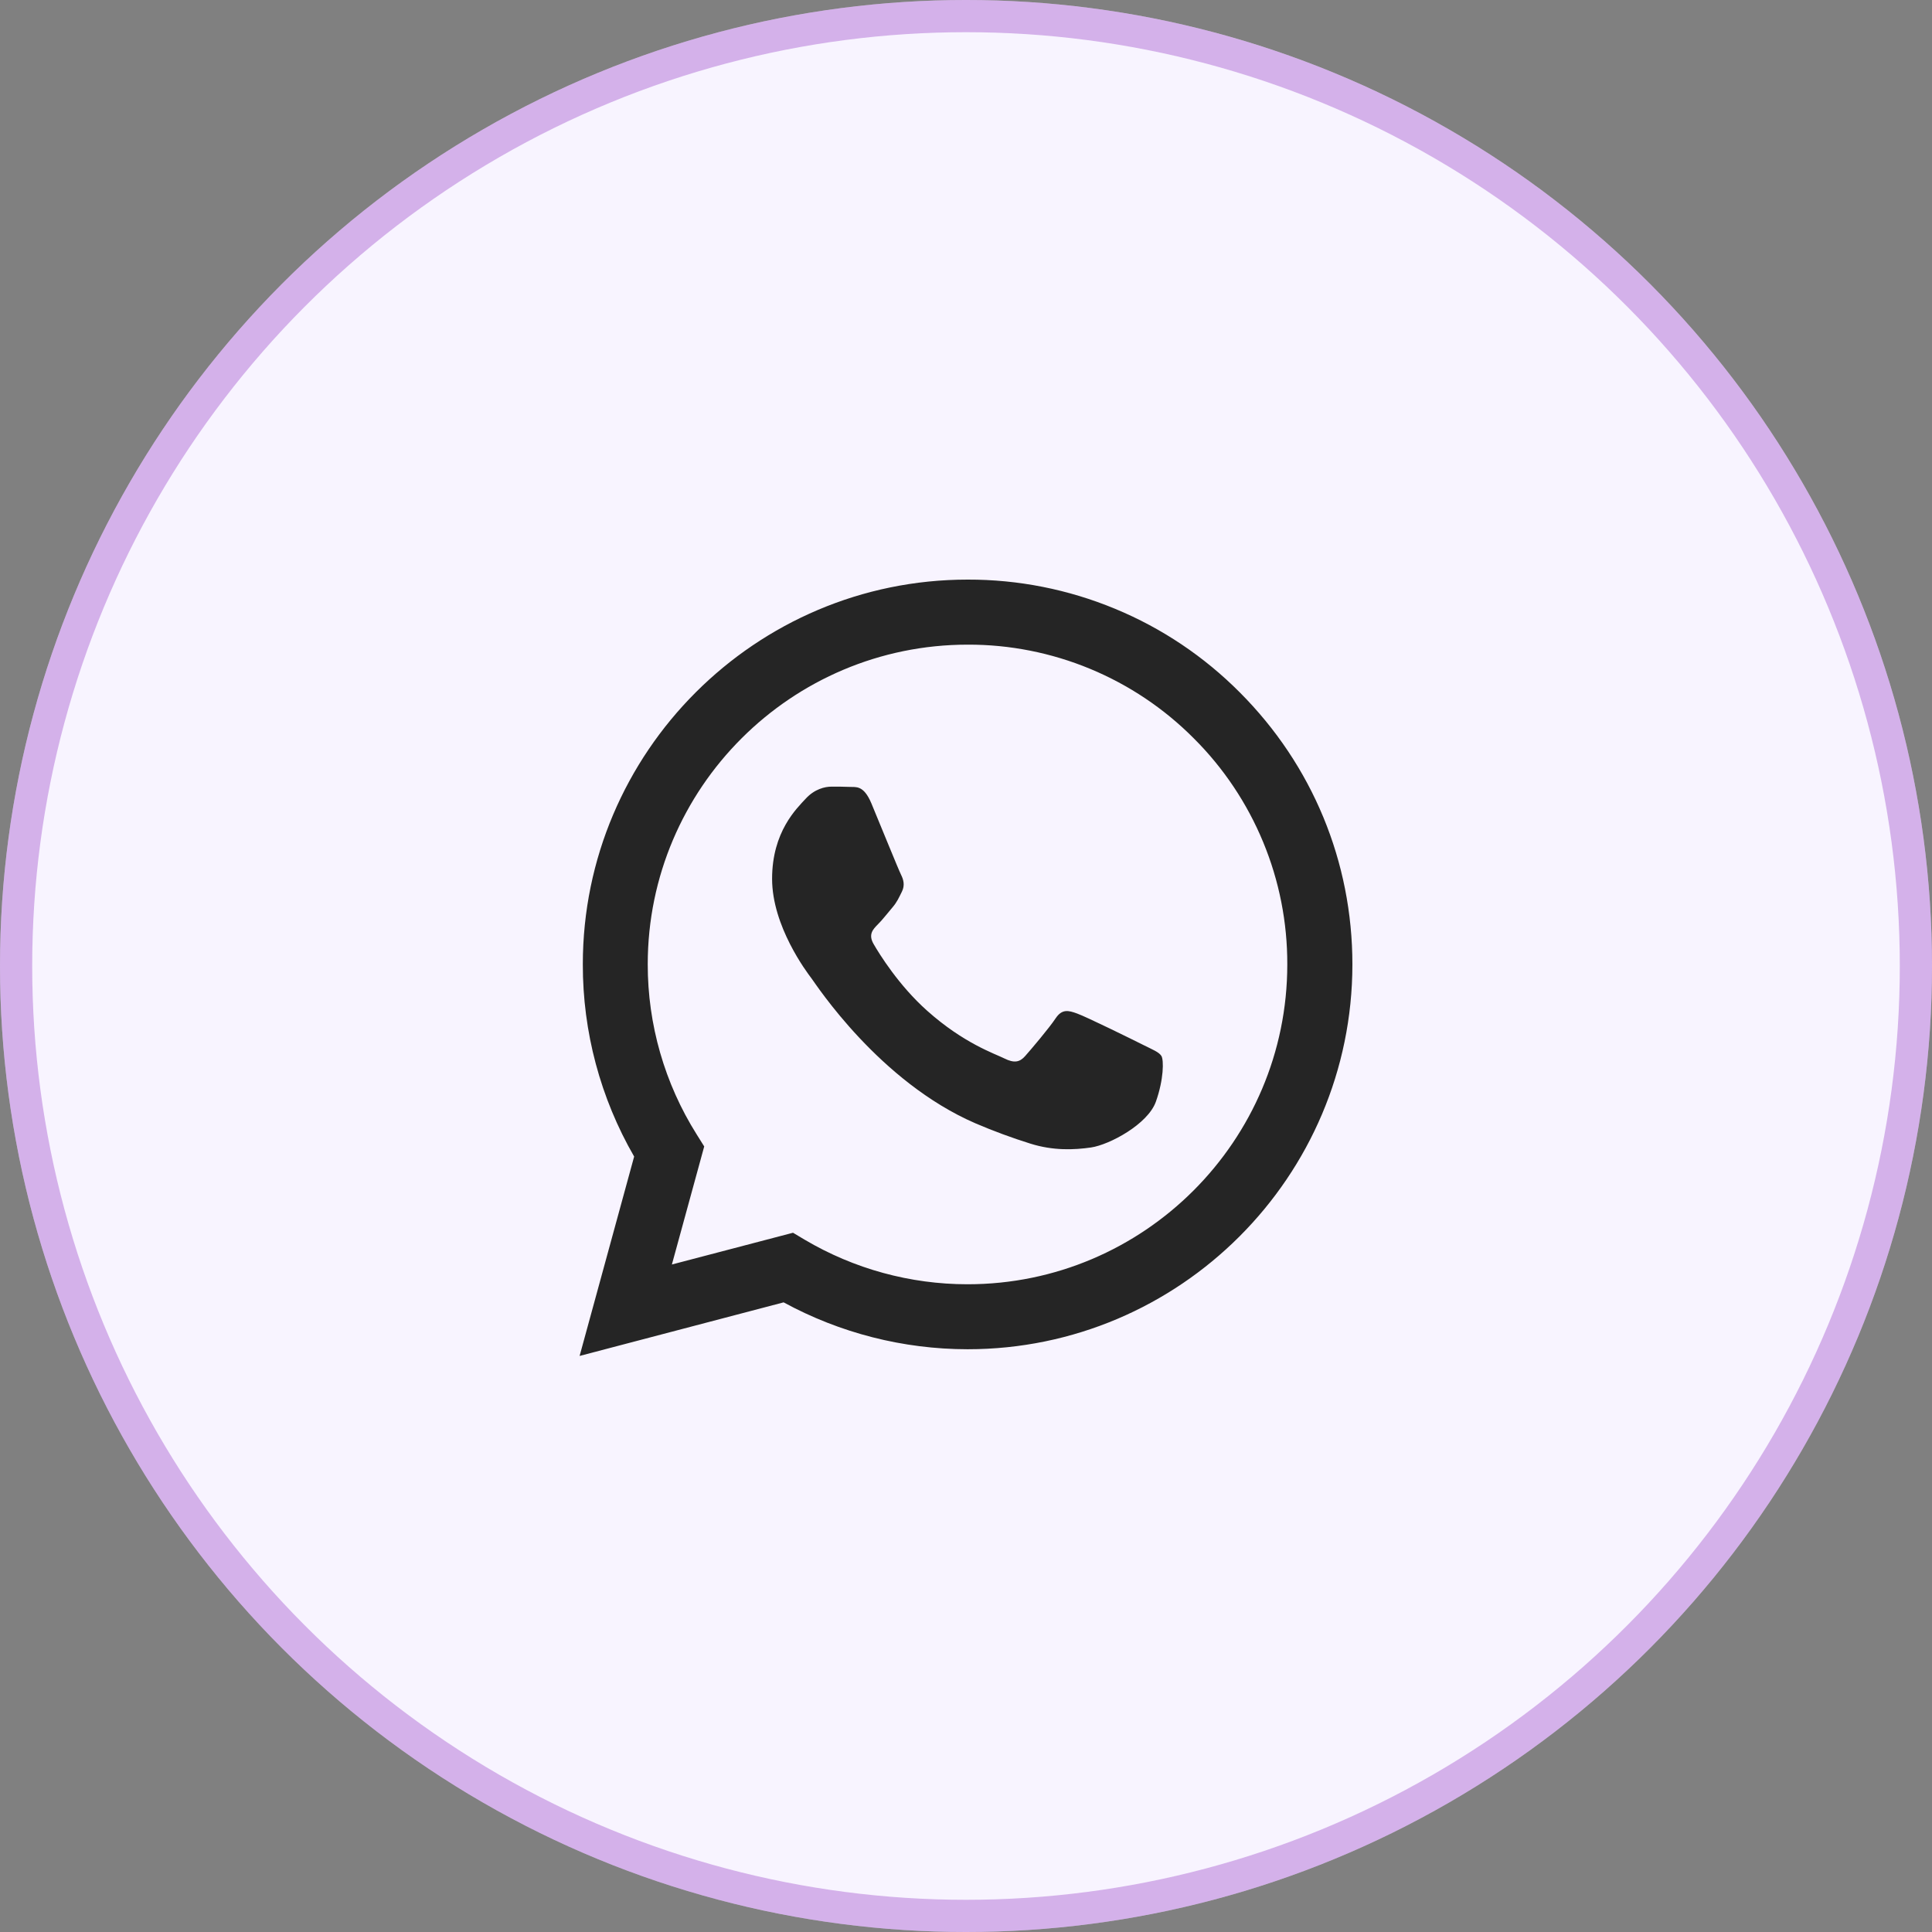 <?xml version="1.0" encoding="UTF-8"?> <svg xmlns="http://www.w3.org/2000/svg" width="30" height="30" viewBox="0 0 30 30" fill="none"><rect x="0" y="0" width="30" height="30" fill="#808080" stroke="none"/><circle cx="15" cy="15" r="15" fill="#F8F4FF"></circle><circle cx="15" cy="15" r="14.75" stroke="#8114B8" stroke-opacity="0.3" stroke-width="0.5"></circle><path fill-rule="evenodd" clip-rule="evenodd" d="M19.252 10.752C18.698 10.195 18.04 9.753 17.314 9.453C16.588 9.152 15.81 8.998 15.025 9C11.732 9 9.05 11.68 9.05 14.973C9.048 16.021 9.323 17.051 9.847 17.959L9 21.055L12.168 20.223C13.044 20.7 14.025 20.95 15.023 20.951H15.025C18.319 20.951 20.998 18.271 21 14.976C21 13.381 20.379 11.881 19.252 10.752V10.752ZM15.025 19.942H15.023C14.134 19.942 13.261 19.703 12.495 19.25L12.314 19.142L10.433 19.635L10.935 17.802L10.818 17.615C10.32 16.824 10.057 15.907 10.058 14.973C10.058 12.236 12.287 10.01 15.027 10.01C15.679 10.008 16.325 10.136 16.928 10.386C17.53 10.636 18.077 11.002 18.537 11.465C18.999 11.925 19.365 12.473 19.614 13.075C19.864 13.678 19.991 14.324 19.989 14.976C19.989 17.715 17.762 19.942 15.025 19.942ZM17.747 16.223C17.599 16.148 16.864 15.787 16.728 15.739C16.591 15.688 16.491 15.664 16.392 15.812C16.292 15.963 16.007 16.299 15.919 16.398C15.834 16.496 15.745 16.51 15.597 16.436C15.447 16.361 14.966 16.203 14.396 15.694C13.953 15.299 13.652 14.809 13.566 14.66C13.478 14.51 13.556 14.43 13.63 14.355C13.698 14.289 13.78 14.181 13.855 14.094C13.929 14.008 13.955 13.945 14.005 13.845C14.054 13.746 14.029 13.658 13.992 13.584C13.954 13.51 13.656 12.774 13.531 12.475C13.409 12.184 13.287 12.225 13.195 12.219C13.109 12.215 13.009 12.215 12.91 12.215C12.81 12.215 12.648 12.252 12.511 12.402C12.374 12.551 11.989 12.912 11.989 13.646C11.989 14.381 12.524 15.091 12.6 15.191C12.674 15.289 13.652 16.797 15.149 17.444C15.427 17.563 15.711 17.668 15.999 17.758C16.357 17.871 16.683 17.855 16.941 17.818C17.228 17.776 17.823 17.457 17.948 17.108C18.072 16.76 18.072 16.461 18.035 16.398C17.997 16.336 17.898 16.299 17.747 16.223Z" fill="#252525"></path></svg> 
